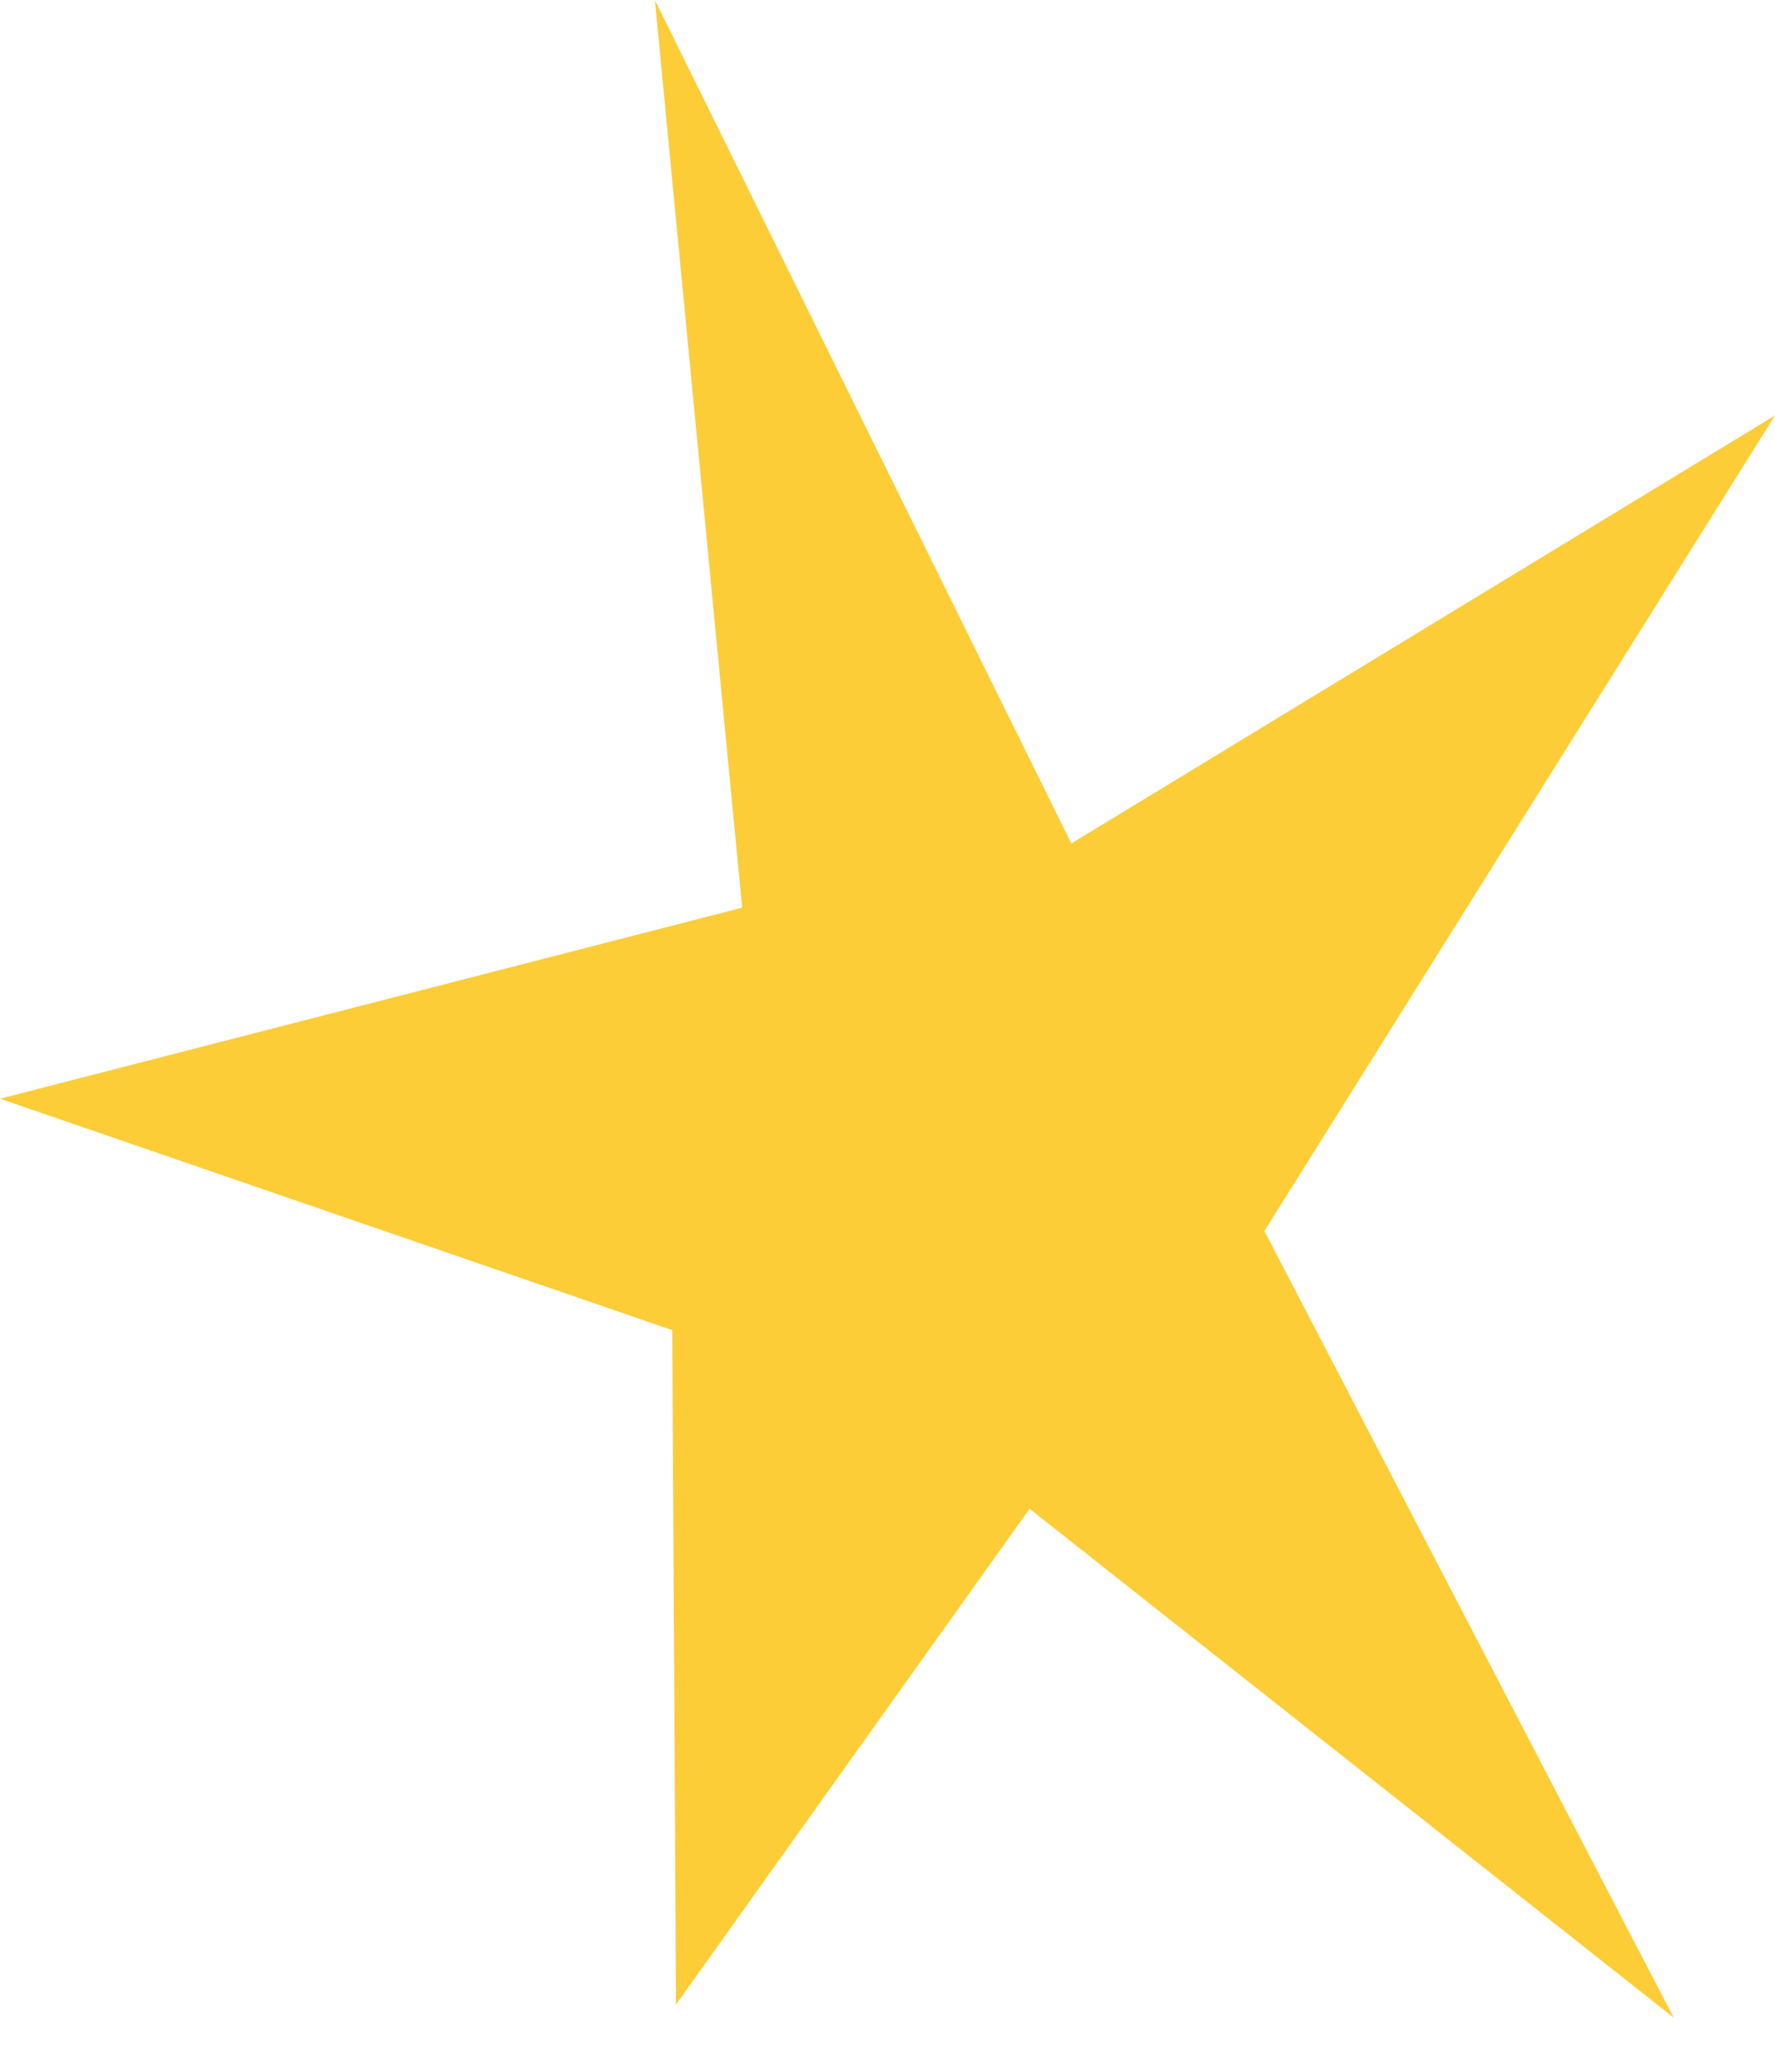<svg width="30" height="35" viewBox="0 0 30 35" fill="none" xmlns="http://www.w3.org/2000/svg">
<path d="M30 7.019L21.37 20.796L28.288 34.086L17.401 25.489L11.425 33.865L11.362 22.471L0 18.561L12.543 15.334L11.068 0L18.107 14.249L30 7.019Z" fill="#FDCD38"/>
</svg>
